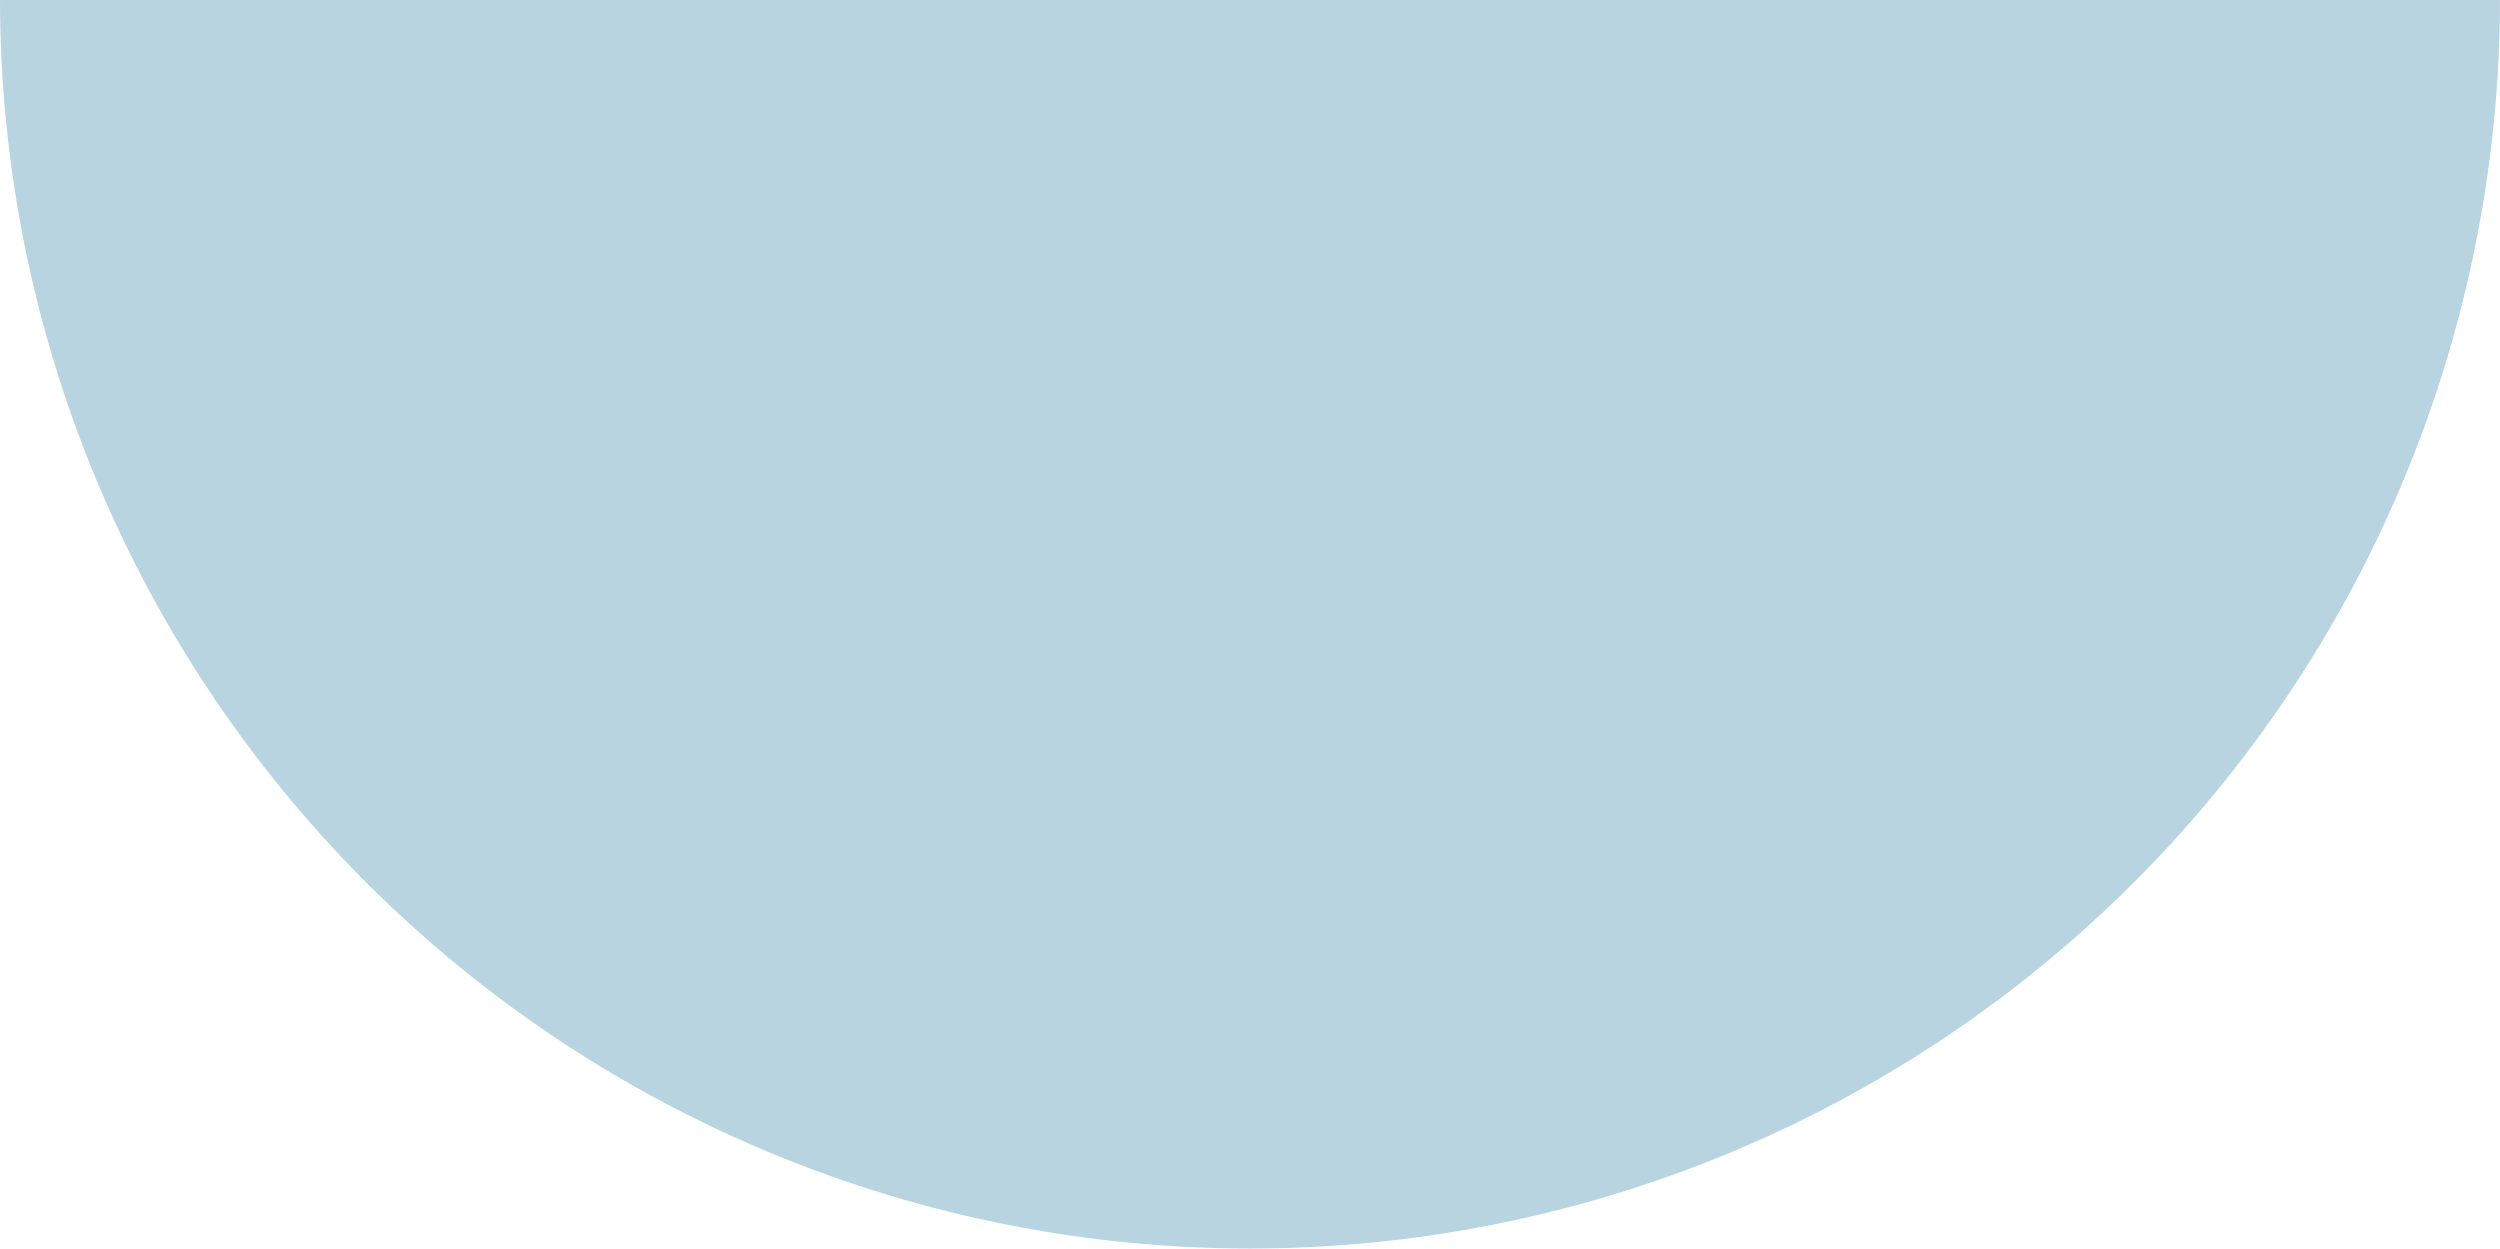 <svg width="843" height="421" viewBox="0 0 843 421" fill="none" xmlns="http://www.w3.org/2000/svg">
<path d="M843 -0.5C843 54.852 832.098 109.662 810.915 160.801C789.733 211.94 758.685 258.406 719.546 297.546C680.406 336.685 633.94 367.733 582.801 388.915C531.662 410.098 476.852 421 421.5 421C366.148 421 311.338 410.098 260.199 388.915C209.06 367.733 162.594 336.685 123.454 297.545C84.315 258.406 53.267 211.94 32.085 160.801C10.902 109.662 -4.83904e-06 54.852 0 -0.5L421.5 -0.5H843Z" fill="#B8D4E0"/>
</svg>

